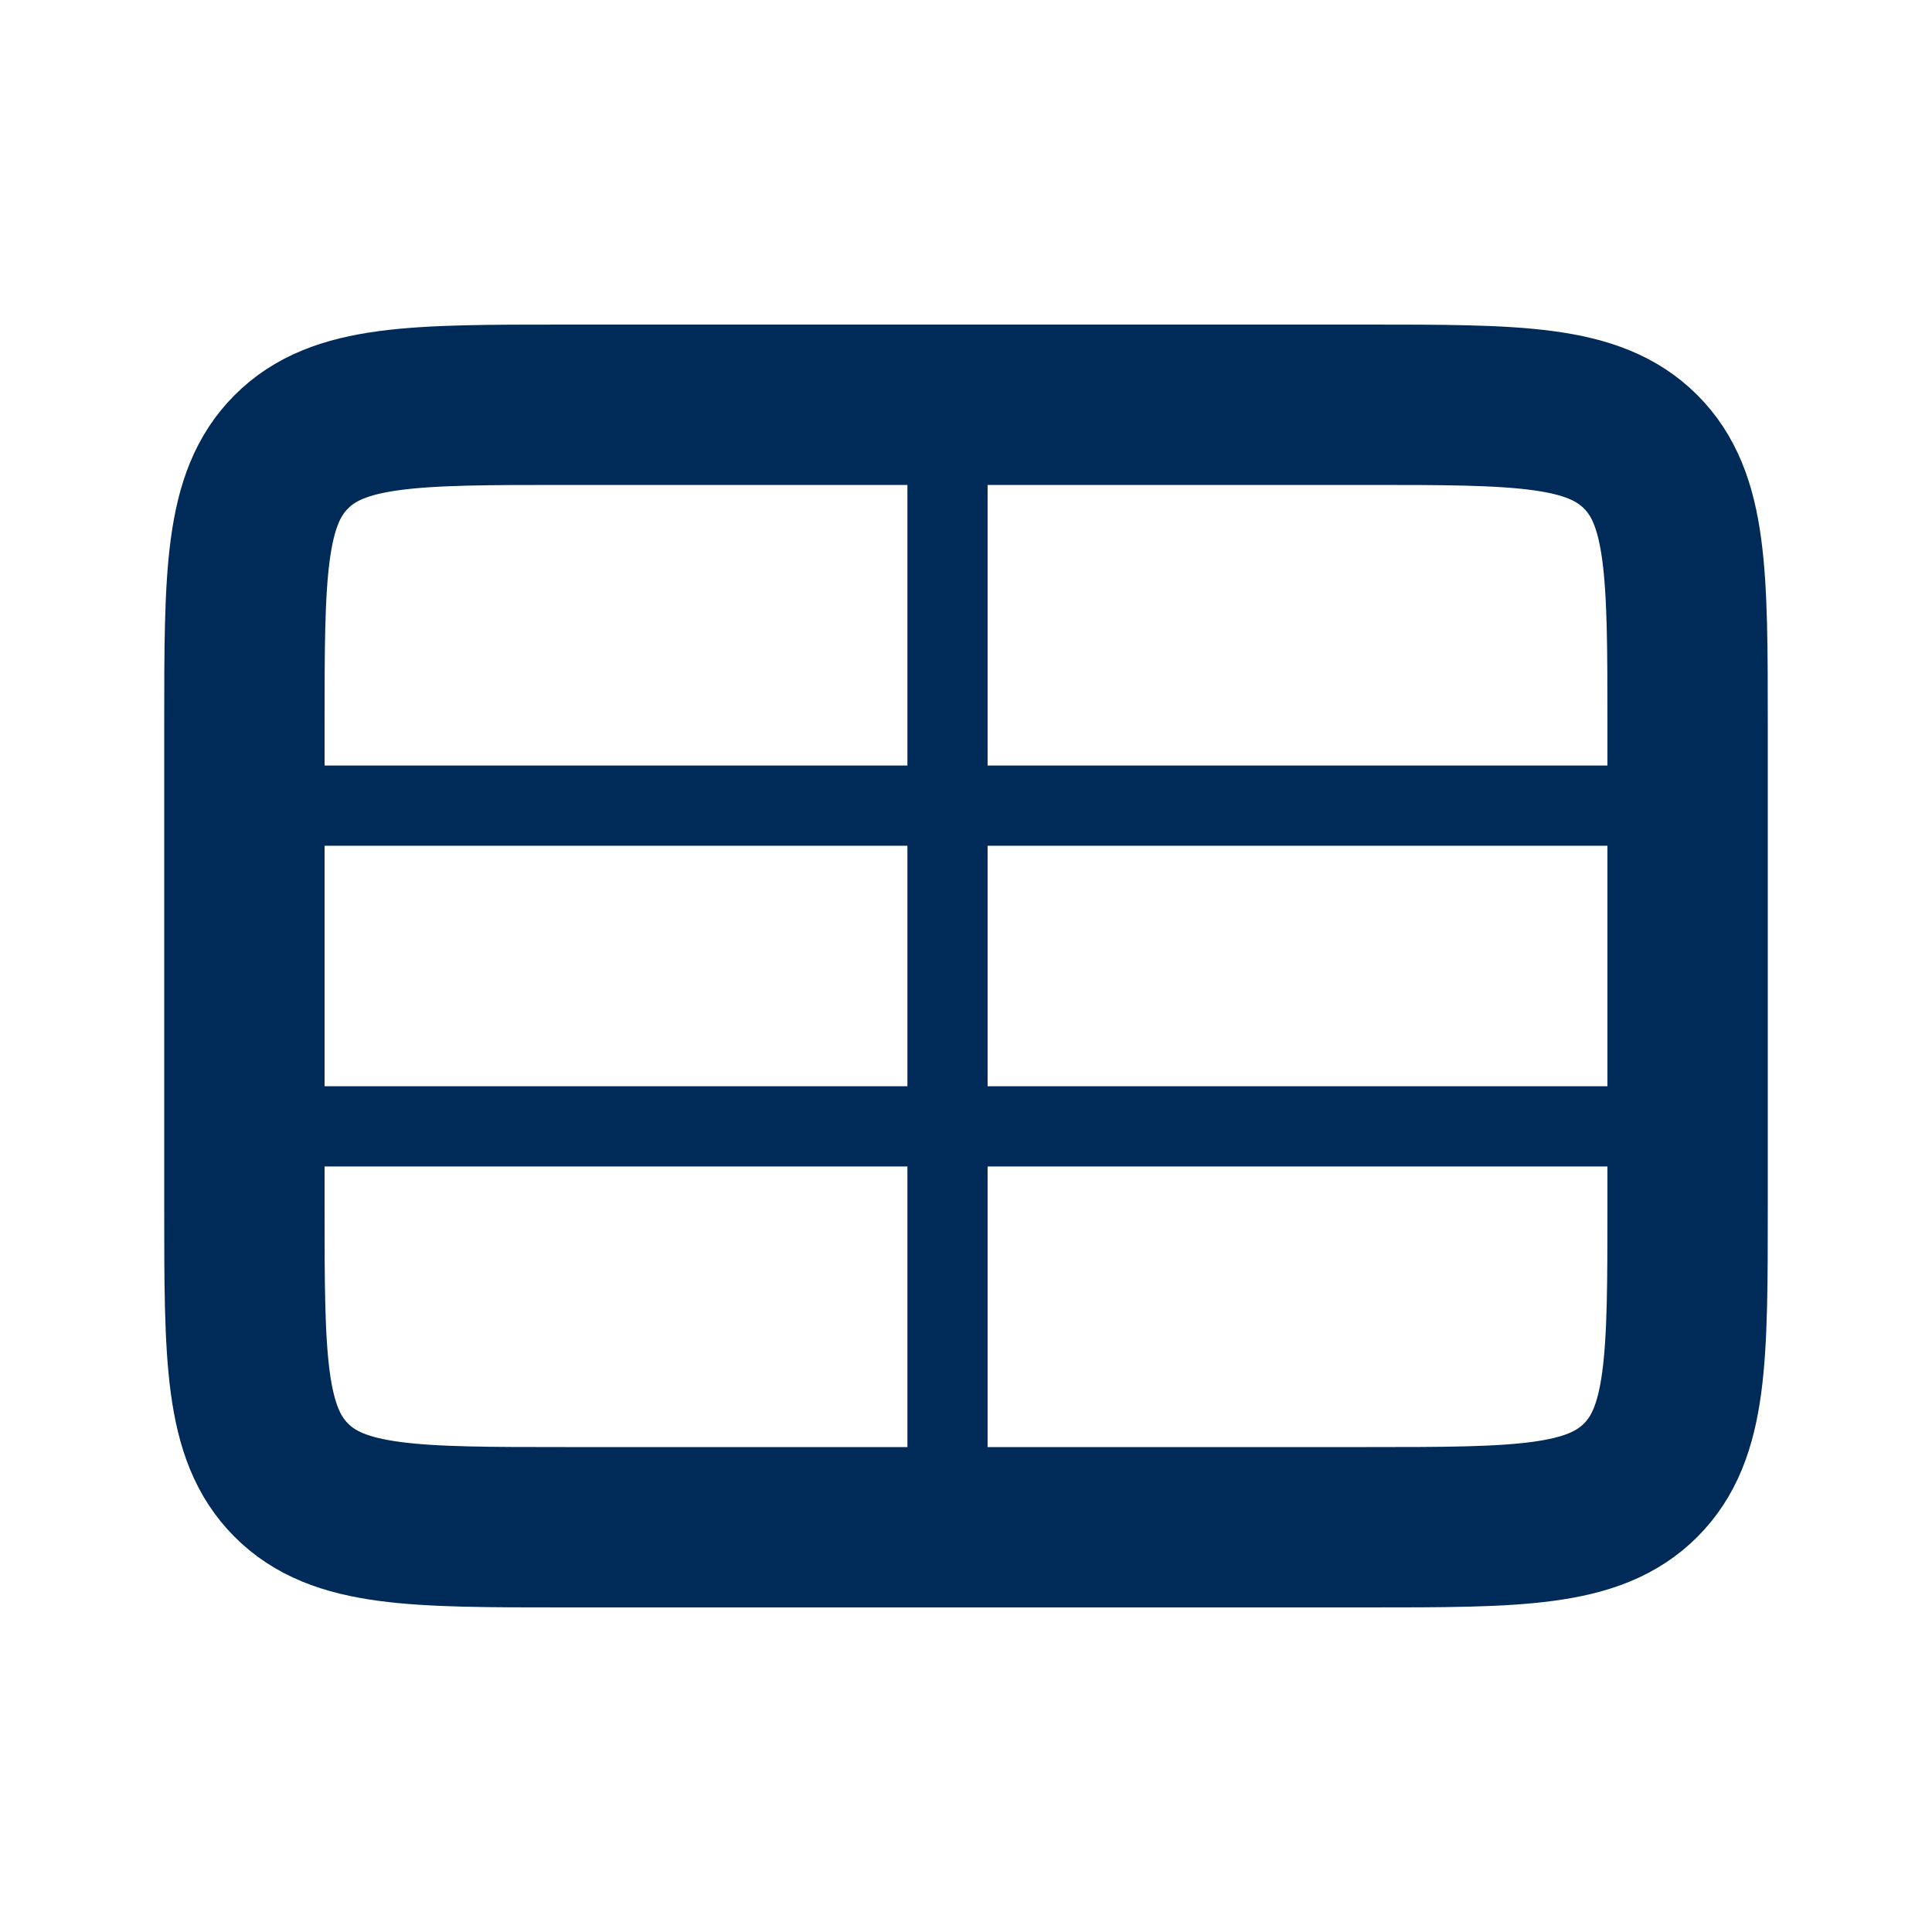 <?xml version="1.0" encoding="UTF-8"?>
<svg xmlns="http://www.w3.org/2000/svg" width="28" height="28" viewBox="0 0 28 28" fill="none">
  <g clip-path="url(#clip0_102_97)">
    <path d="M19.81 5.866H8.19C5.999 5.866 4.903 5.866 4.223 6.547C3.542 7.227 3.542 8.323 3.542 10.514V17.486C3.542 19.677 3.542 20.773 4.223 21.453C4.903 22.134 5.999 22.134 8.19 22.134H19.81C22.001 22.134 23.096 22.134 23.777 21.453C24.458 20.773 24.458 19.677 24.458 17.486V17.486V10.514C24.458 8.323 24.458 7.227 23.777 6.547C23.096 5.866 22.001 5.866 19.81 5.866Z" stroke="#002B58" stroke-width="2.324"></path>
    <path d="M13.732 5.866V22.134M24.458 16.324H3.542M24.458 11.676H3.542" stroke="#002B58" stroke-width="1.162" stroke-linecap="round"></path>
  </g>
  <defs>
    <clipPath id="clip0_102_97">
      <rect width="27.888" height="27.888" fill="white"></rect>
    </clipPath>
  </defs>
</svg>
